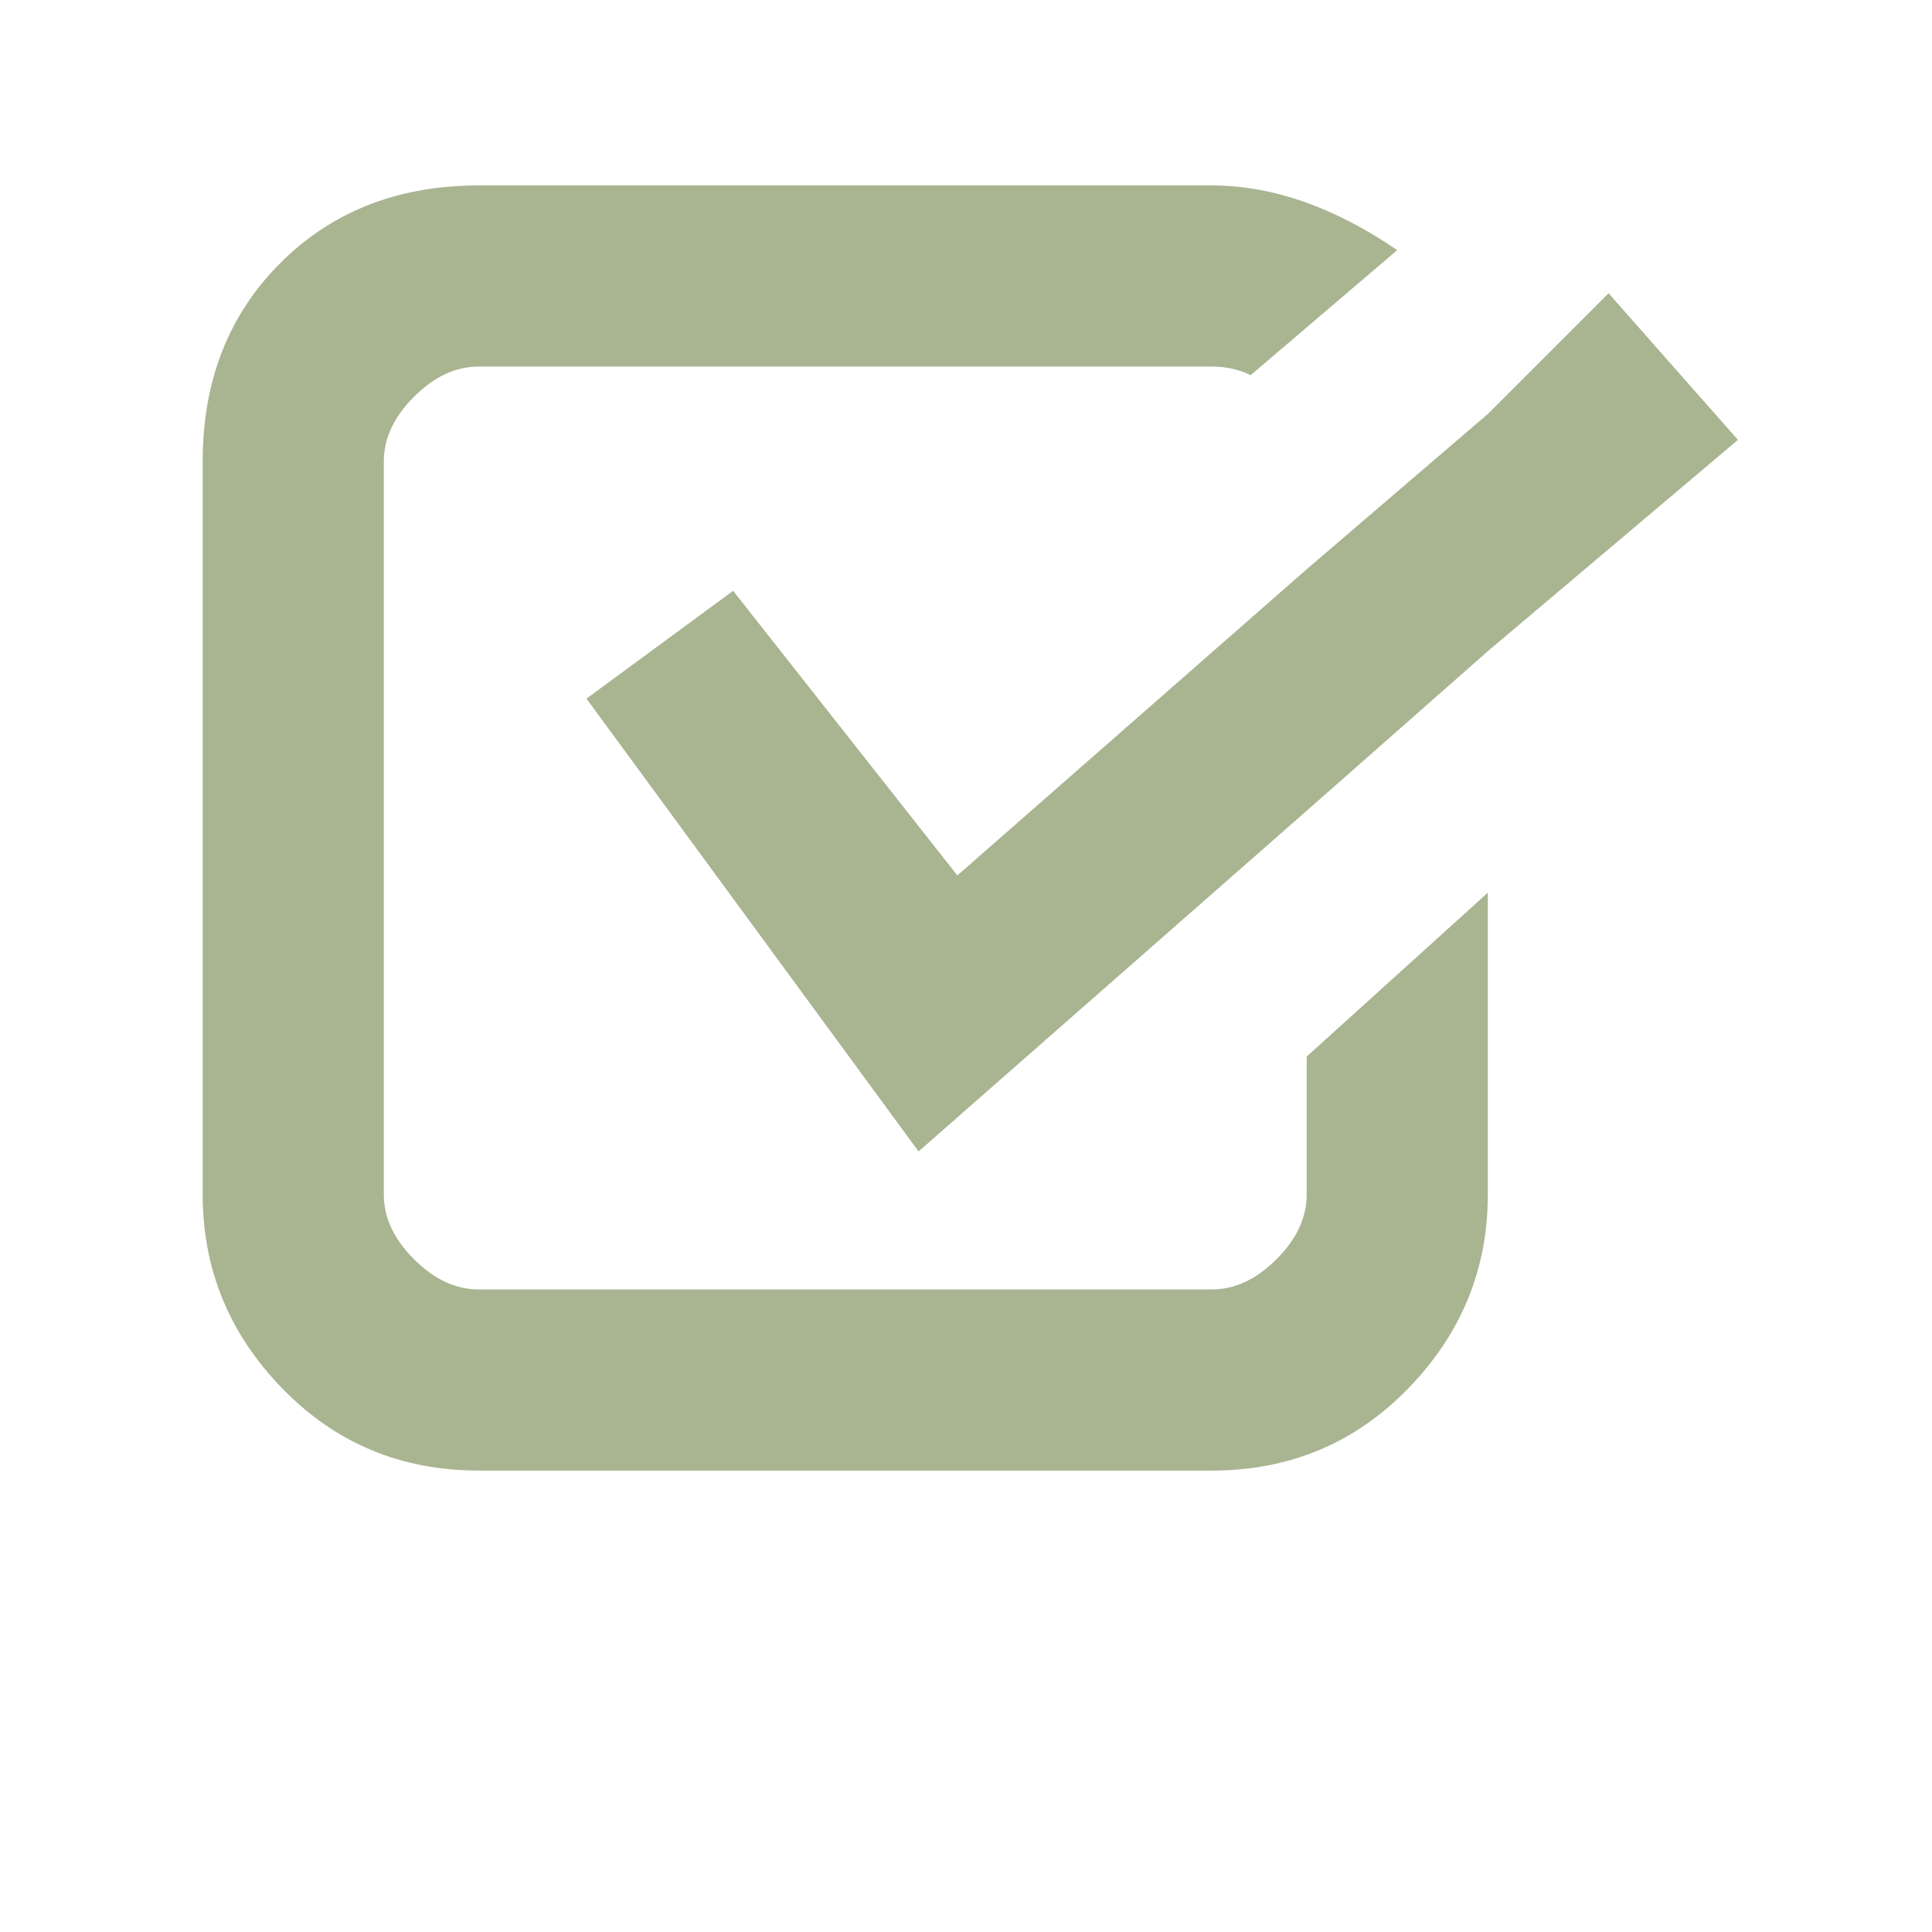 <svg xmlns="http://www.w3.org/2000/svg" width="512" height="512" viewBox="0 0 360 448"><path fill="#a9b491" d="M45 145v-38q0-8 7-15t15-7h170q5 0 9 2l34-29q-22-15-43-15H67q-28 0-46 18T3 107v170q0 26 18.5 45T67 341h170q27 0 45.5-19t18.5-45v-70l-42 38v32q0 8-7 15t-15 7H67q-8 0-15-7t-7-15V145zm314-43l-30-34l-28 28l-42 36l-81 71l-52-66l-34 25l77 105l90-79l42-37z"></path></svg>